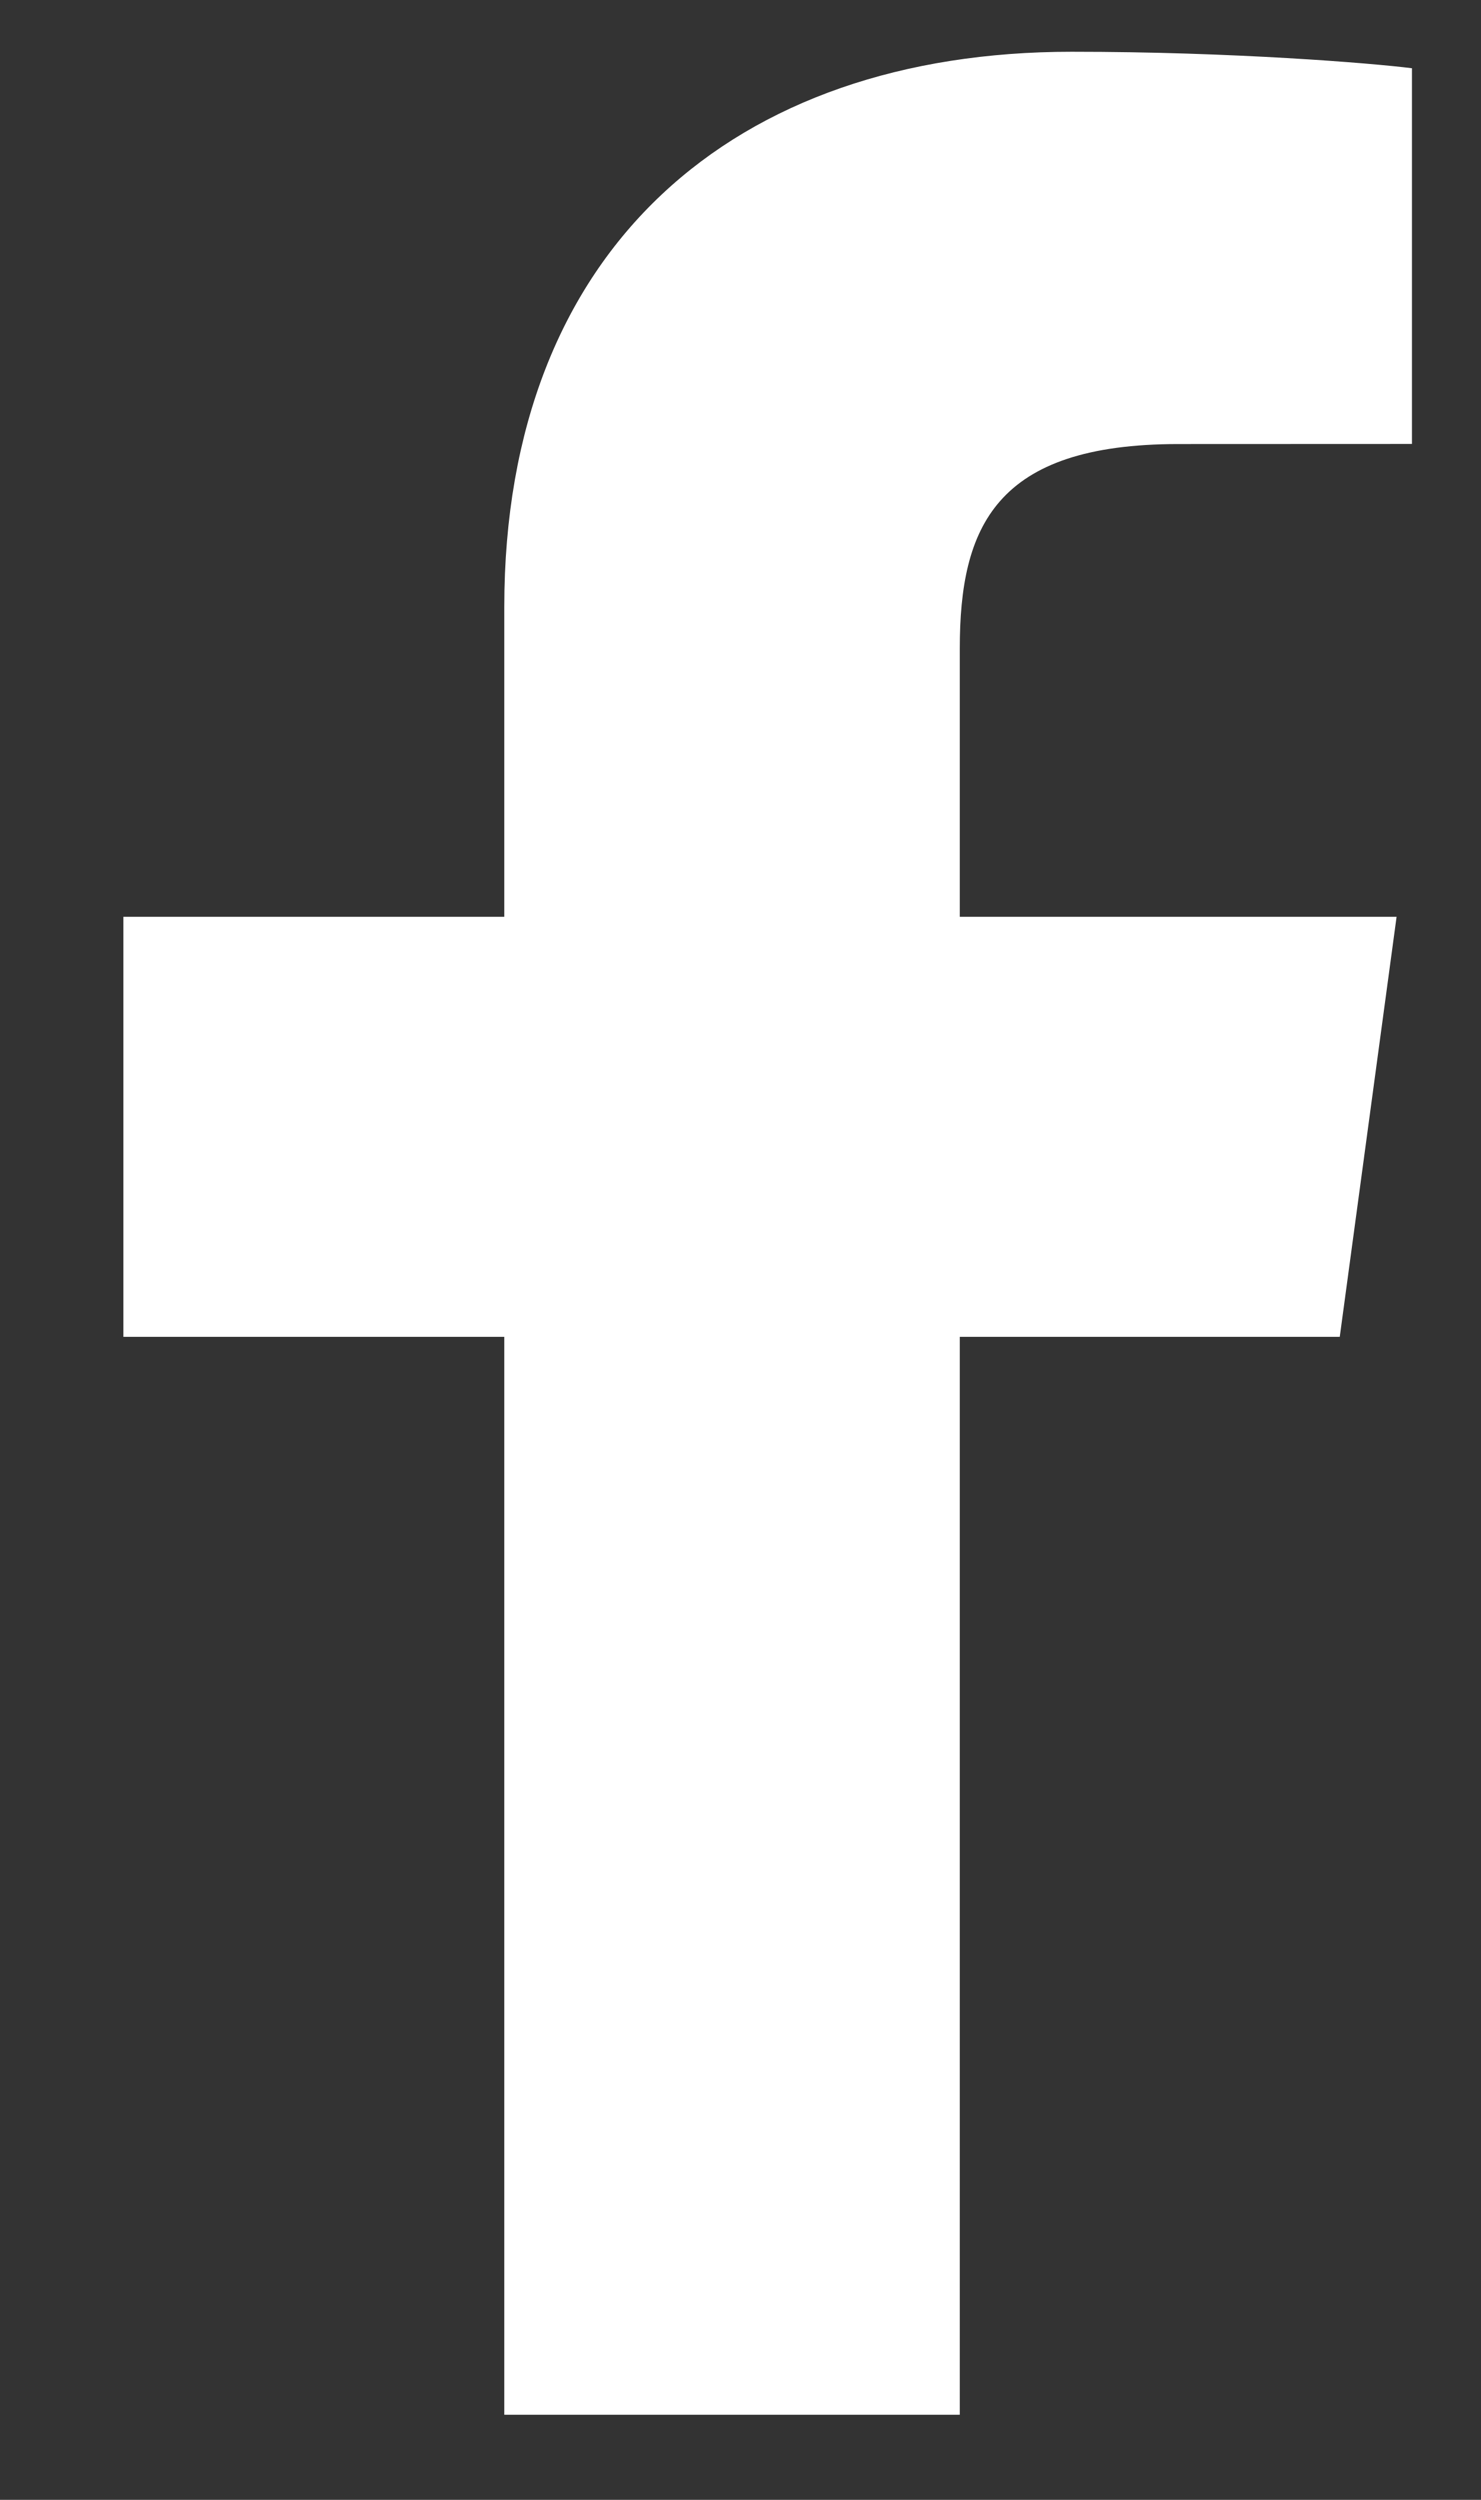 <svg width="16" height="27" viewBox="0 0 16 27" fill="none" xmlns="http://www.w3.org/2000/svg">
<rect x="0" y="0" width="16" height="27" fill="#333333" stroke="none"/>
<path d="M10.369 26.081V14.439H14.474L15.088 9.902H10.369V7.005C10.369 5.692 10.752 4.796 12.731 4.796L15.254 4.795V0.737C14.818 0.682 13.32 0.559 11.577 0.559C7.939 0.559 5.448 2.673 5.448 6.556V9.902H1.333V14.439H5.448V26.081H10.369V26.081Z" fill="white"/>
</svg>
